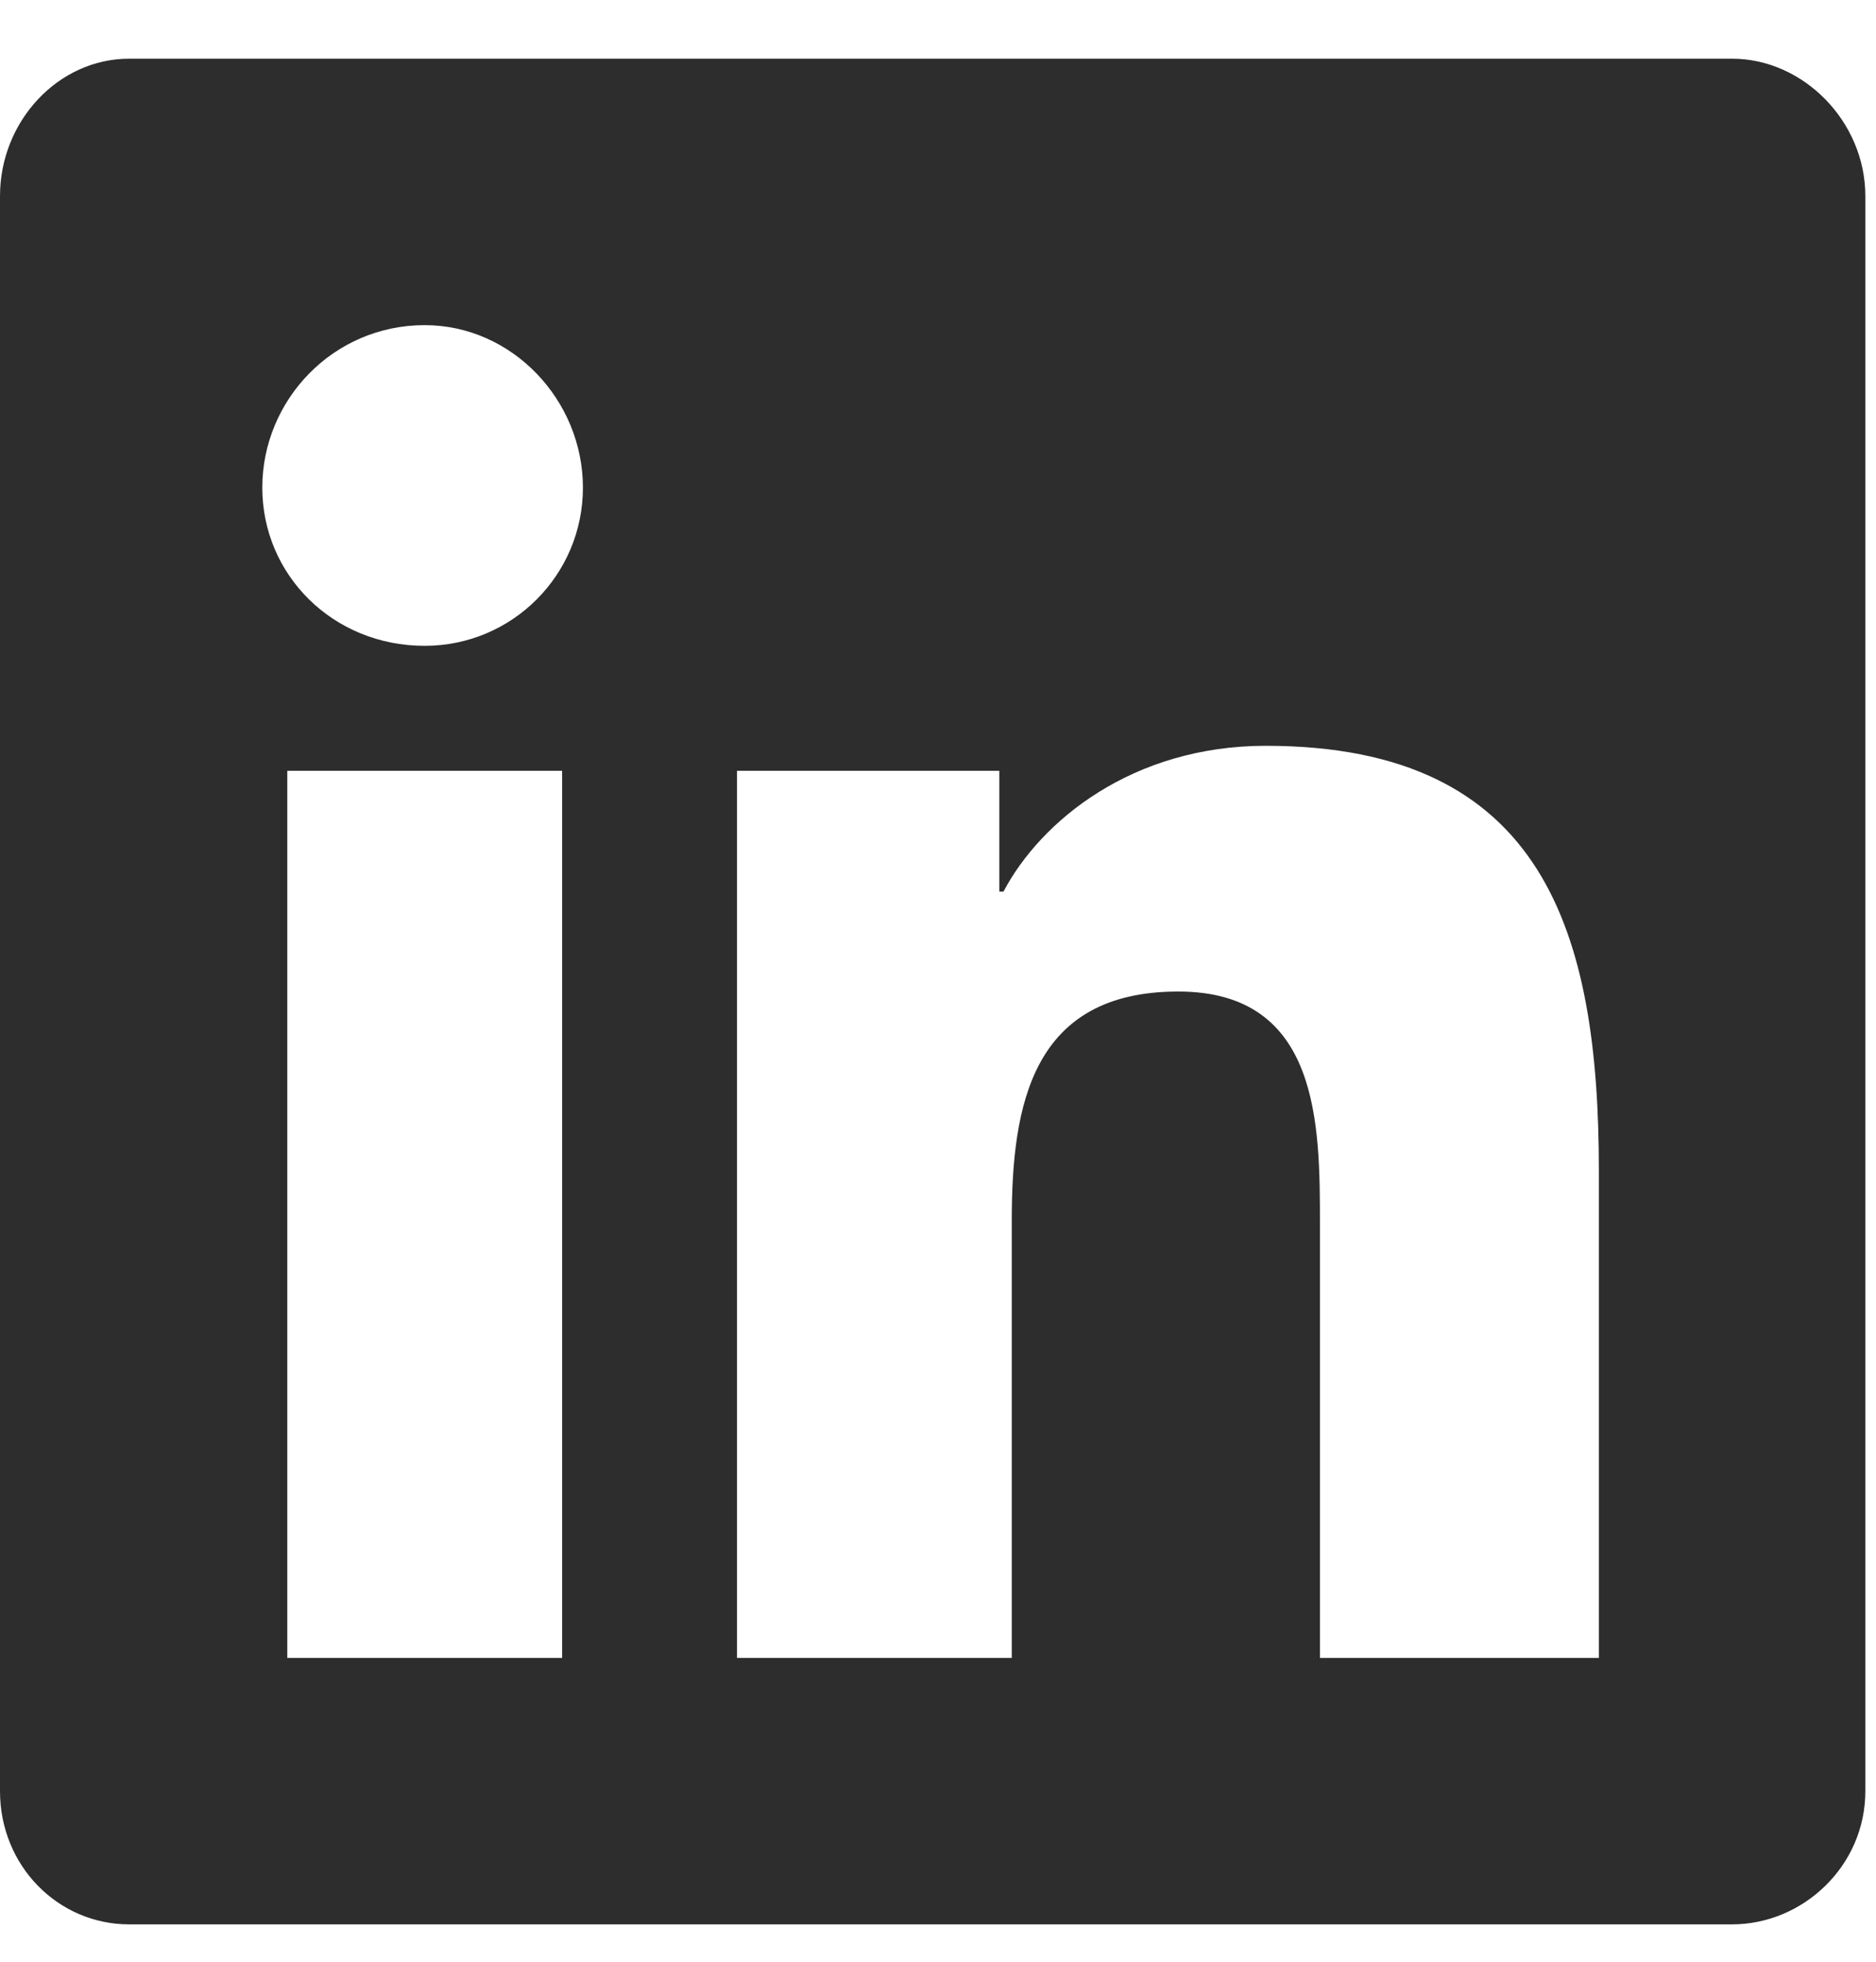 <svg width="22" height="23" viewBox="0 0 22 23" fill="none" xmlns="http://www.w3.org/2000/svg">
<path d="M20.312 0.688C21.143 0.688 21.875 1.42 21.875 2.299V21C21.875 21.879 21.143 22.562 20.312 22.562H1.514C0.684 22.562 0 21.879 0 21V2.299C0 1.42 0.684 0.688 1.514 0.688H20.312ZM6.592 19.438V9.037H3.369V19.438H6.592ZM4.98 7.572C6.006 7.572 6.836 6.742 6.836 5.717C6.836 4.691 6.006 3.812 4.98 3.812C3.906 3.812 3.076 4.691 3.076 5.717C3.076 6.742 3.906 7.572 4.98 7.572ZM18.75 19.438V13.725C18.75 10.941 18.115 8.744 14.844 8.744C13.281 8.744 12.207 9.623 11.768 10.453H11.719V9.037H8.643V19.438H11.865V14.31C11.865 12.943 12.109 11.625 13.818 11.625C15.479 11.625 15.479 13.188 15.479 14.359V19.438H18.75Z" fill="#2D2D2D"/>
</svg>
